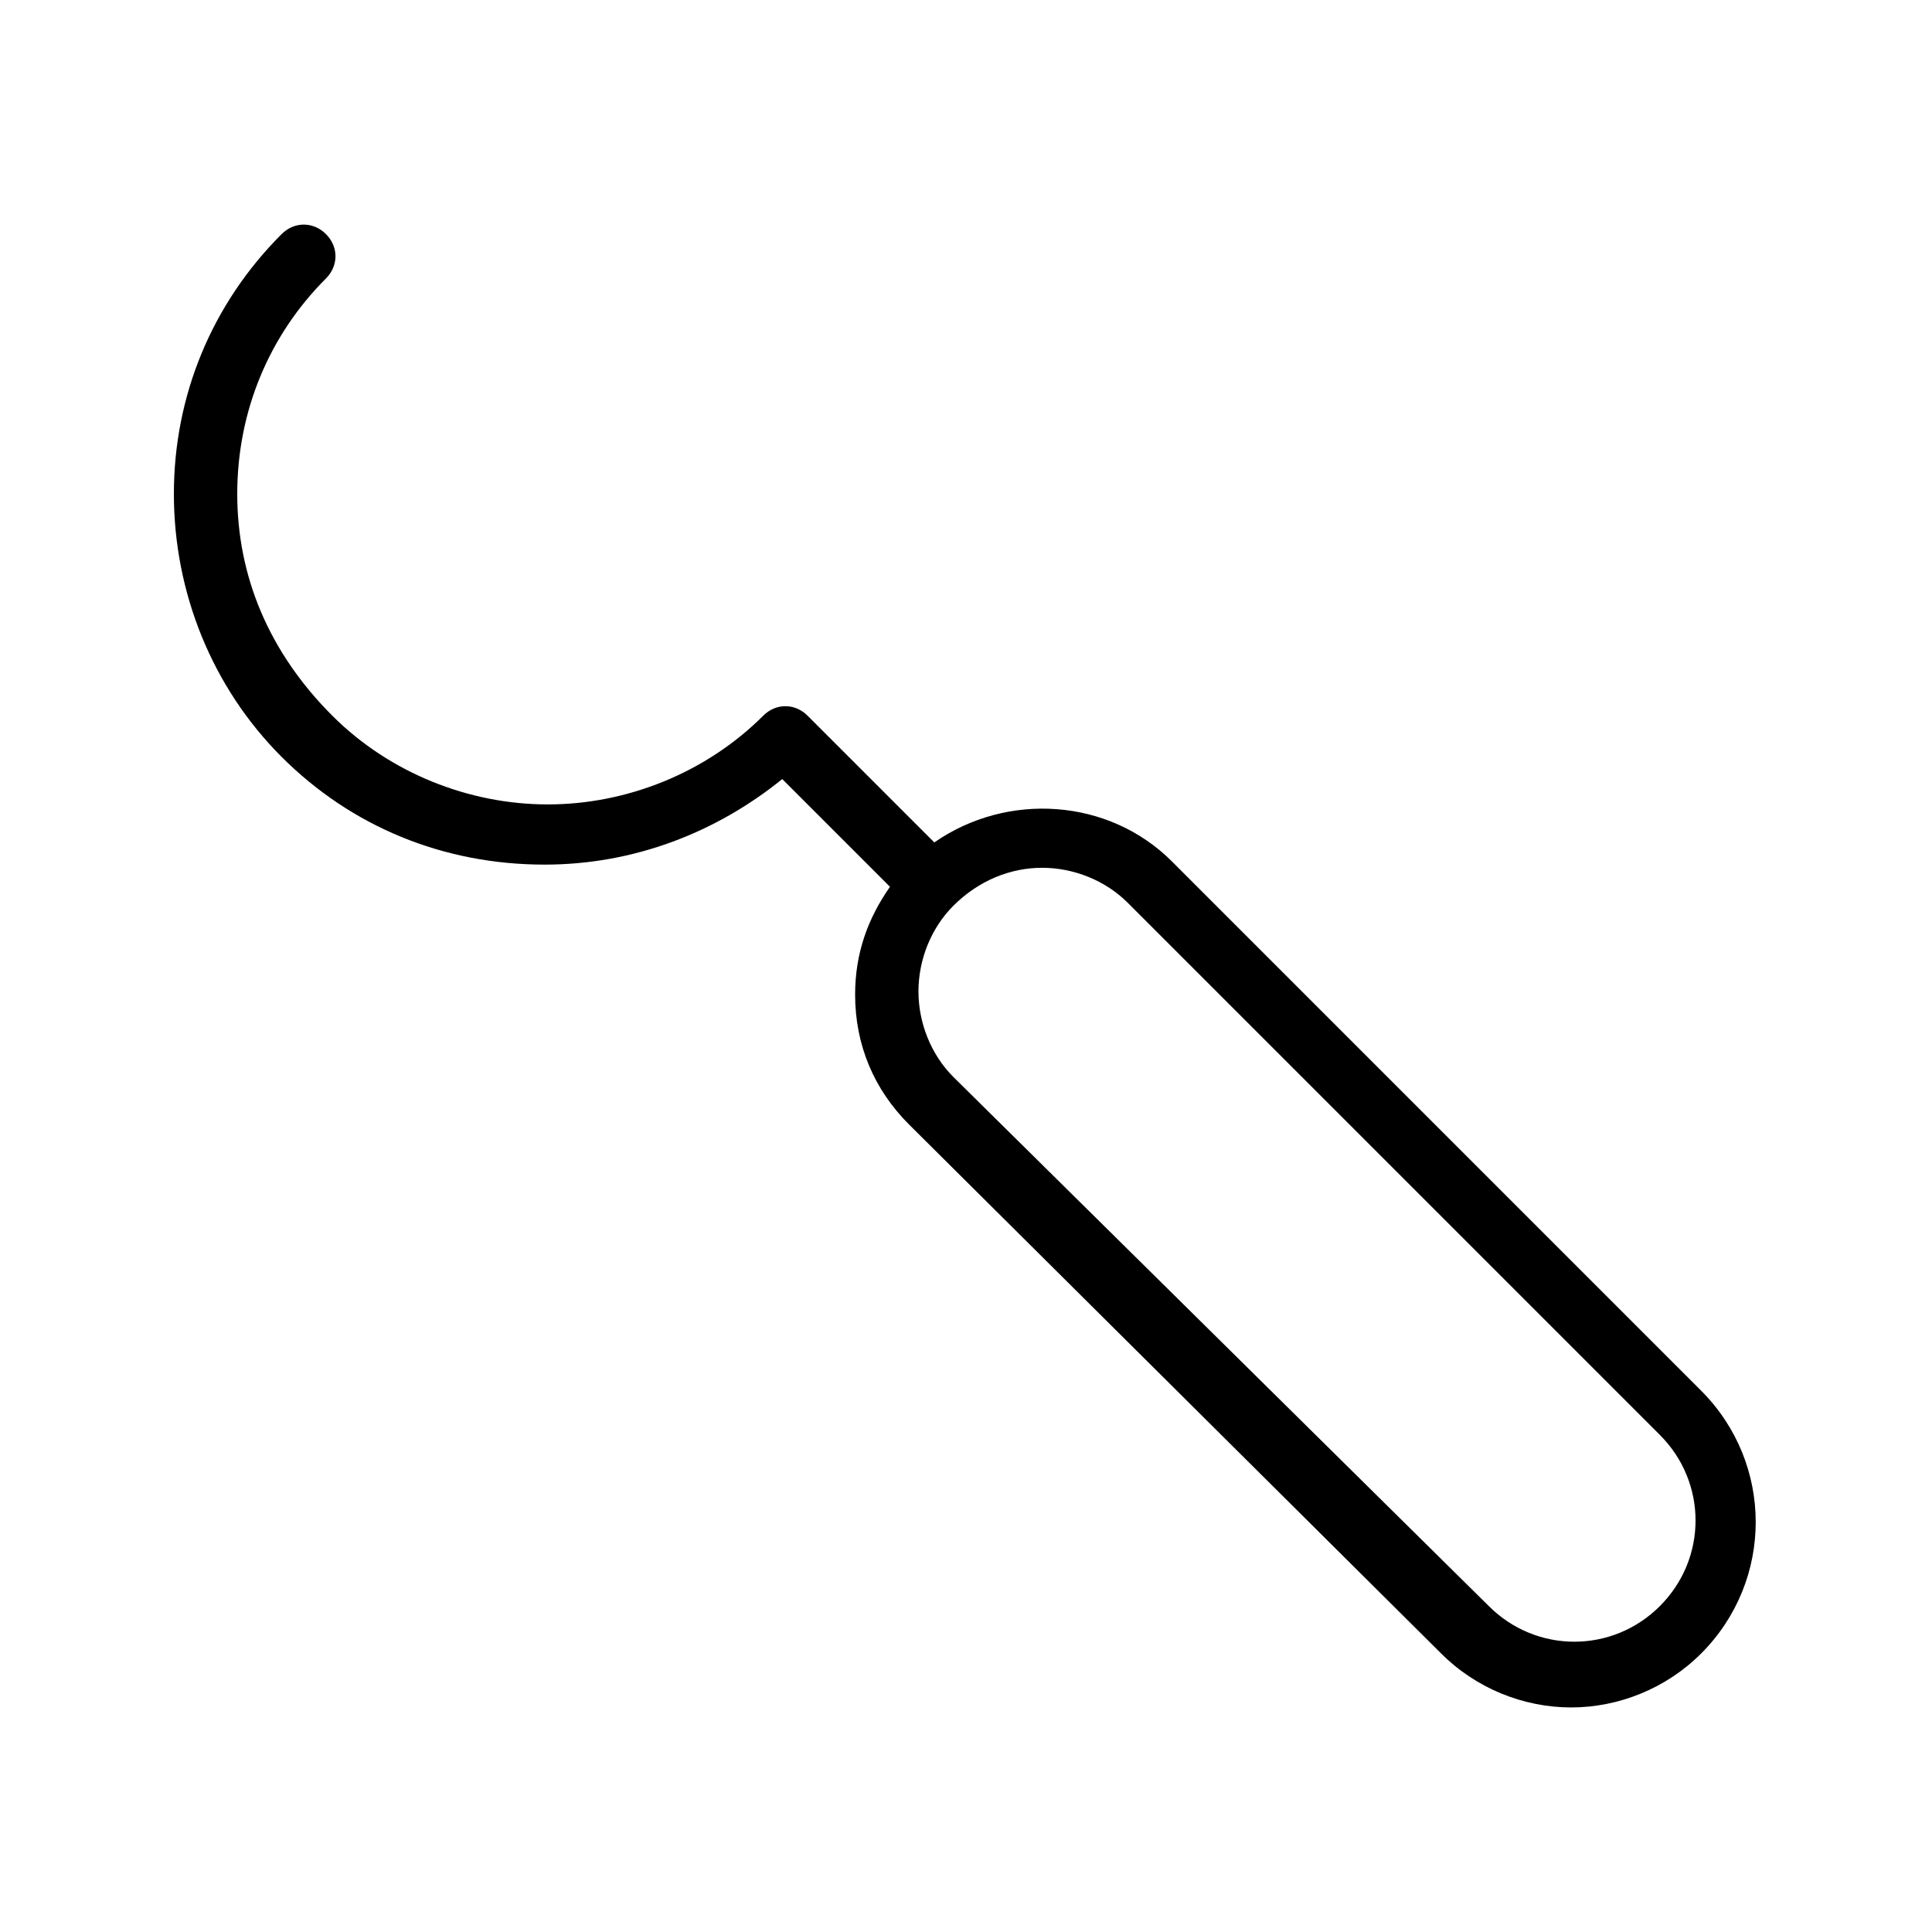 <?xml version="1.0" encoding="UTF-8"?>
<!-- Uploaded to: SVG Repo, www.svgrepo.com, Generator: SVG Repo Mixer Tools -->
<svg fill="#000000" width="800px" height="800px" version="1.1" viewBox="144 144 512 512" xmlns="http://www.w3.org/2000/svg">
 <path d="m218.63 344.58c18.473 18.473 42.824 28.551 69.695 28.551 23.512 0 45.344-8.398 62.977-22.672l28.551 28.551c-5.879 8.398-9.238 17.633-9.238 28.551 0 13.434 5.039 25.191 14.273 34.426l141.06 140.23c9.238 9.238 21.832 14.273 34.426 14.273s25.191-5.039 34.426-14.273c19.312-19.312 19.312-50.383 0-69.695l-140.22-140.23c-16.793-16.793-43.664-18.473-62.977-5.039l-33.586-33.586c-3.359-3.359-8.398-3.359-11.754 0-15.113 15.113-36.105 23.512-57.098 23.512-20.992 0-41.984-8.398-57.098-23.512-16.797-16.793-25.195-36.945-25.195-58.777s8.398-41.984 23.512-57.098c3.359-3.359 3.359-8.398 0-11.754-3.359-3.359-8.398-3.359-11.754 0-18.477 18.469-28.551 42.82-28.551 68.852 0 26.027 10.074 51.219 28.551 69.691zm201.52 29.391c8.398 0 16.793 3.359 22.672 9.238l141.07 141.07c12.594 12.594 12.594 32.746 0 45.344-12.594 12.594-32.746 12.594-45.344 0l-141.91-140.23c-5.879-5.879-9.238-14.273-9.238-22.672 0-8.398 3.359-16.793 9.238-22.672 6.715-6.715 15.113-10.074 23.512-10.074z"/>
</svg>